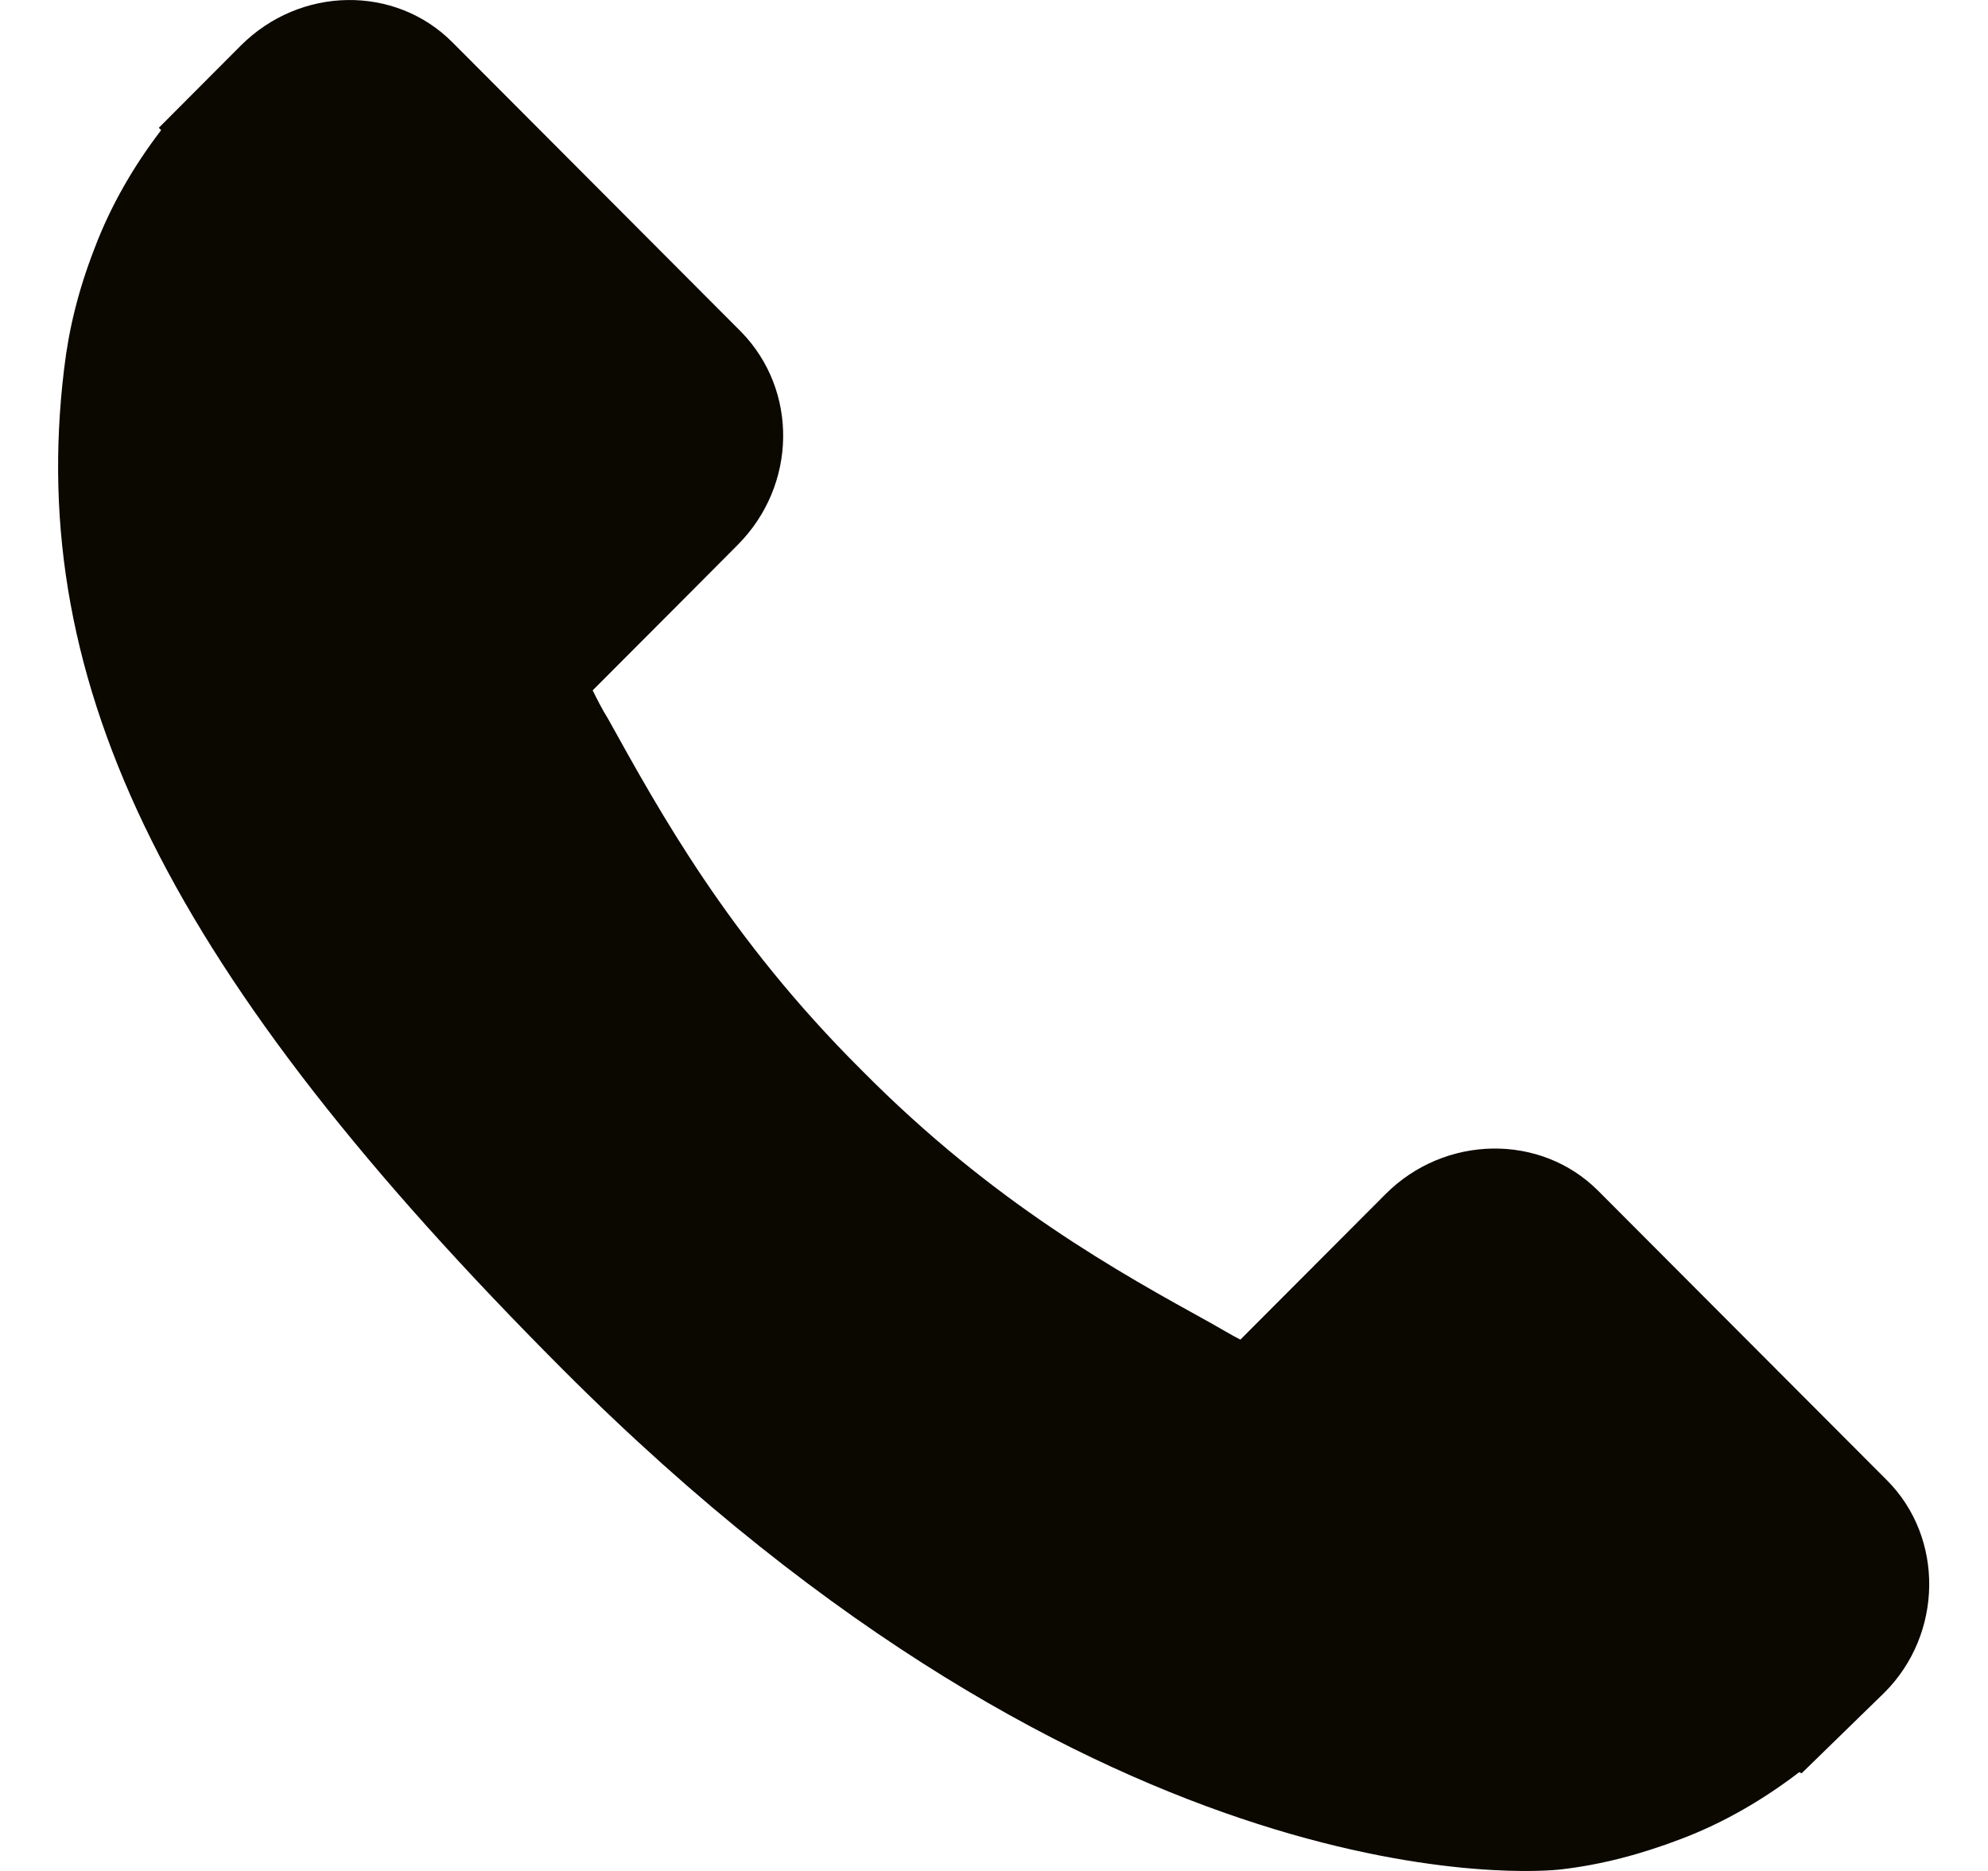 <svg width="17" height="16" viewBox="0 0 17 16" fill="none" xmlns="http://www.w3.org/2000/svg">
<path d="M16.136 12.659L13.666 10.183C13.176 9.692 12.356 9.702 11.847 10.213L10.607 11.456C10.527 11.416 10.447 11.366 10.357 11.316C9.577 10.885 8.497 10.294 7.367 9.151C6.228 8.018 5.638 6.936 5.198 6.144C5.148 6.064 5.108 5.984 5.068 5.904L5.898 5.072L6.307 4.661C6.817 4.15 6.827 3.338 6.337 2.837L3.868 0.361C3.378 -0.13 2.568 -0.12 2.058 0.391L1.358 1.093L1.378 1.113C1.148 1.413 0.948 1.754 0.808 2.125C0.668 2.486 0.588 2.817 0.548 3.157C0.219 5.874 1.458 8.349 4.808 11.707C9.447 16.358 13.186 16.007 13.346 15.987C13.696 15.947 14.036 15.856 14.376 15.726C14.746 15.586 15.086 15.385 15.386 15.155L15.406 15.165L16.116 14.473C16.616 13.972 16.626 13.15 16.136 12.659Z" fill="#0B0800"/>
</svg>
